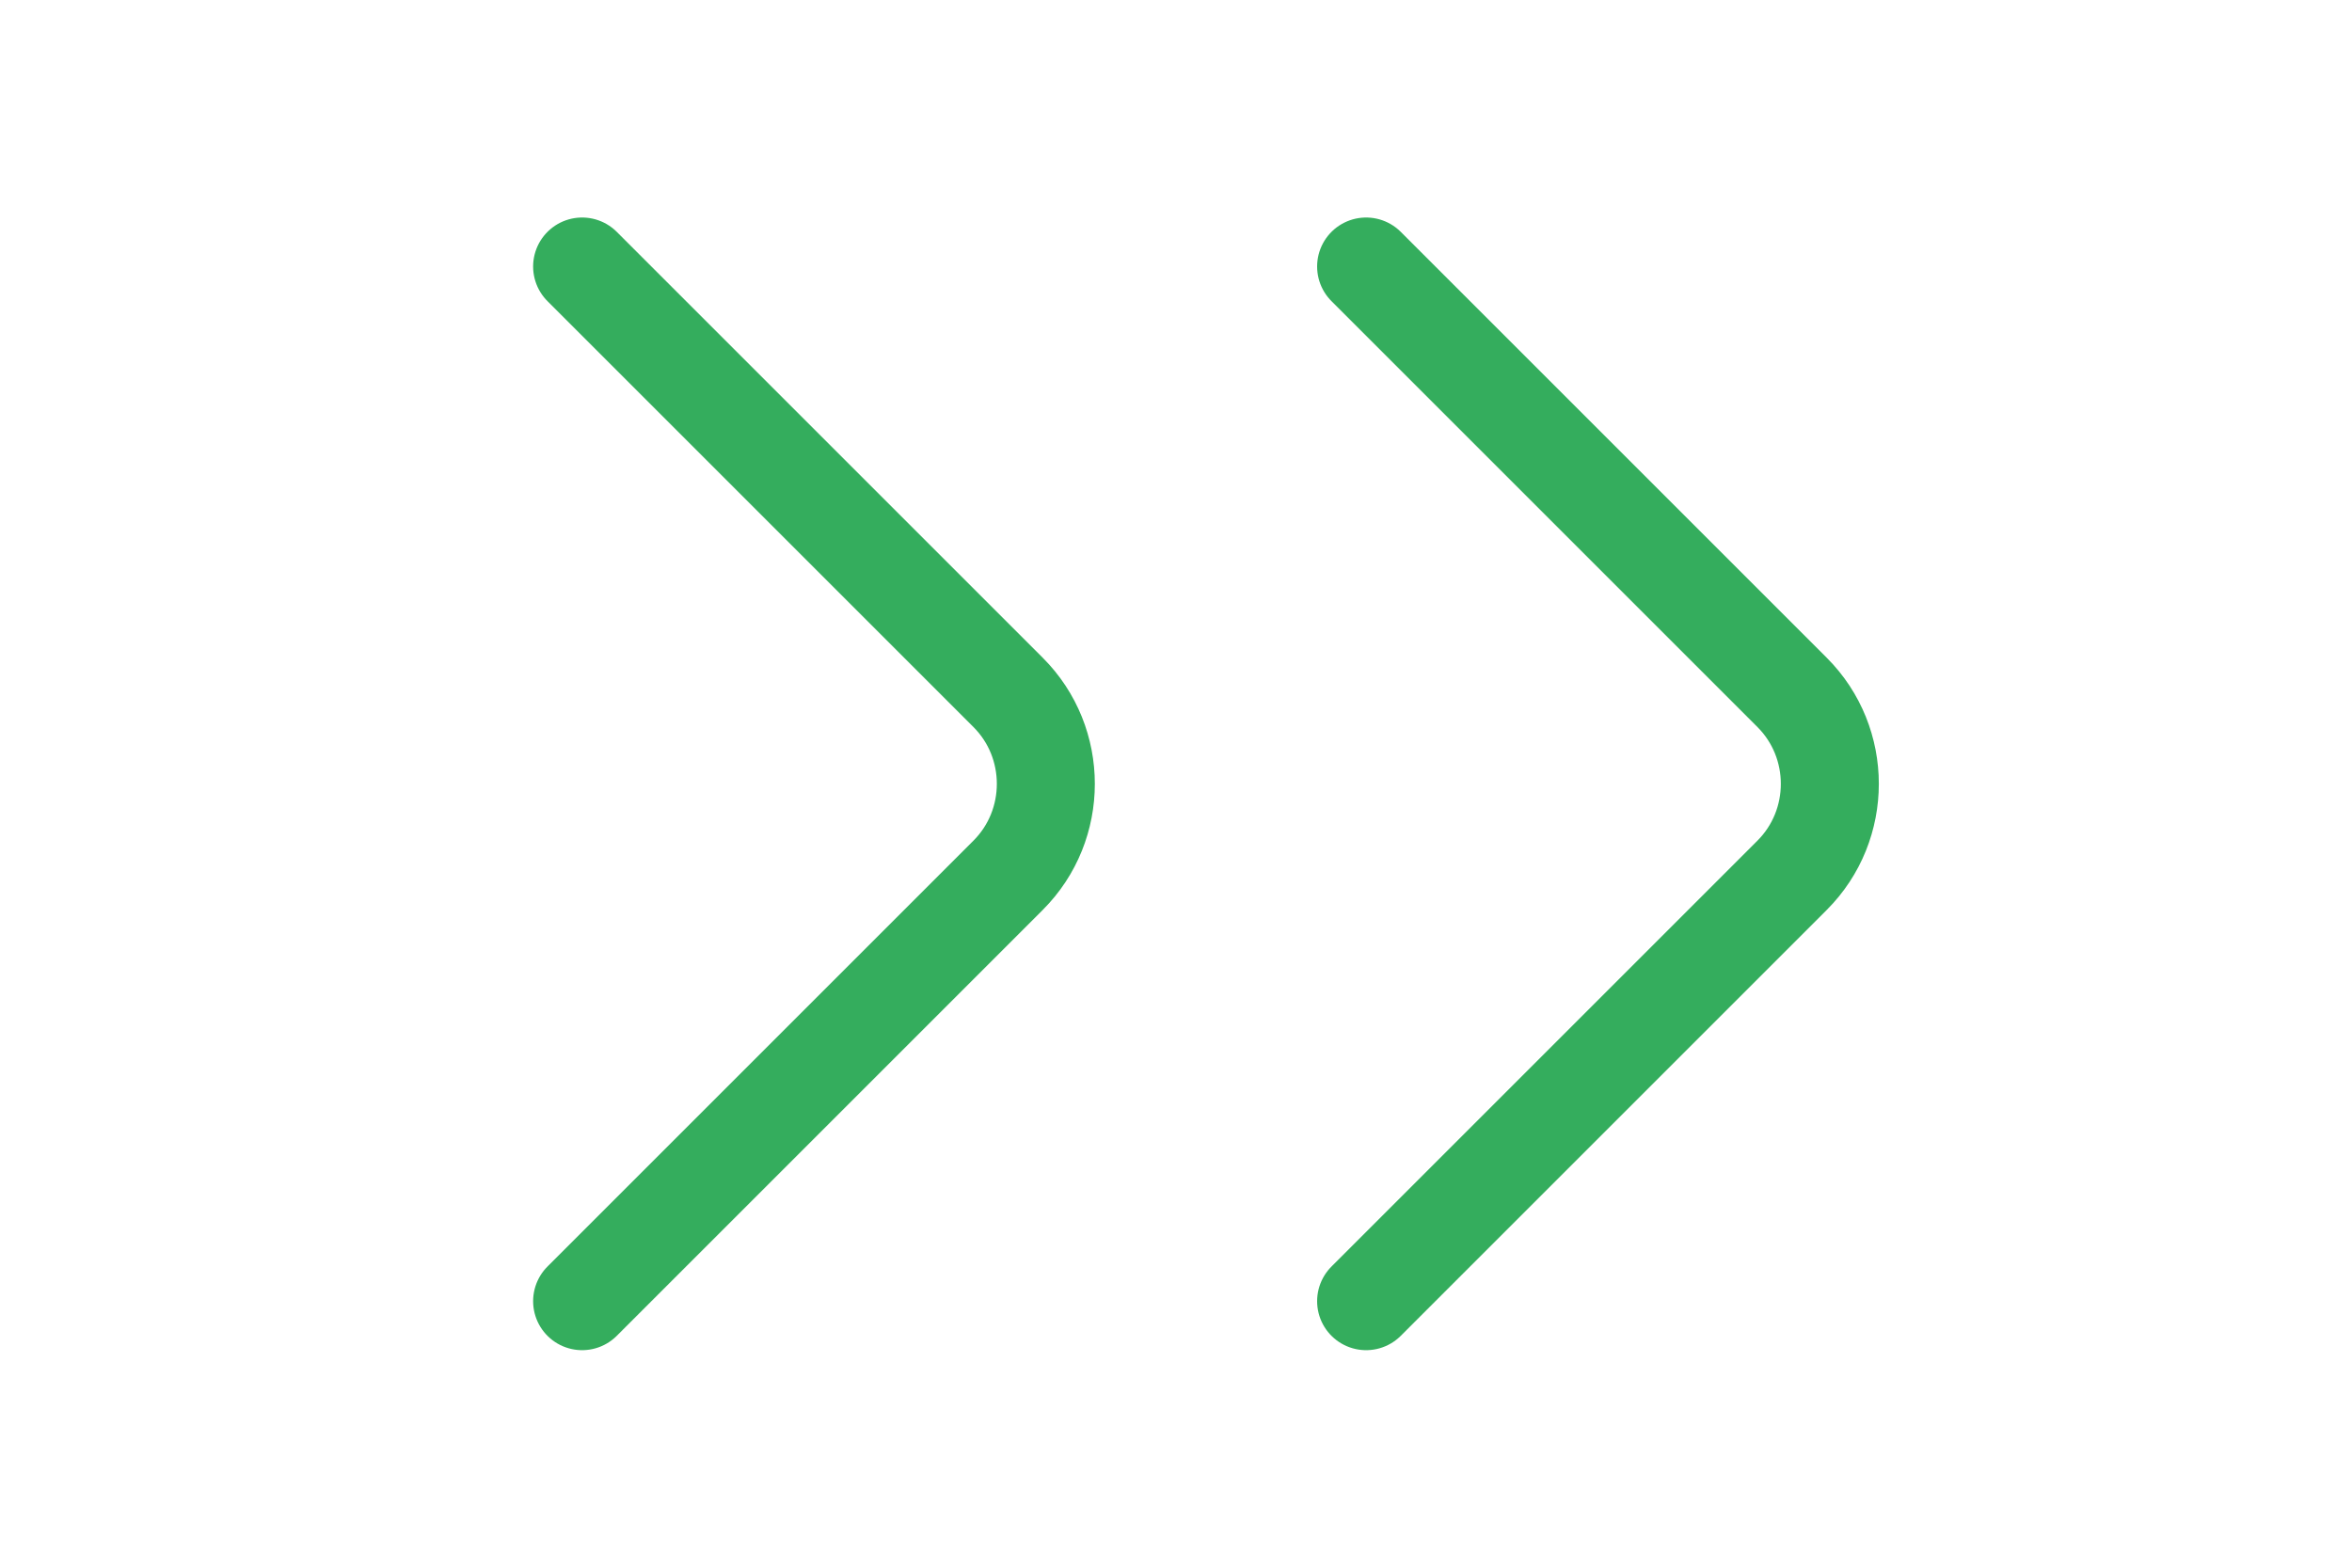 <svg width="24" height="16" viewBox="0 0 24 16" fill="none" xmlns="http://www.w3.org/2000/svg">
<path d="M5.94 13.28L10.287 8.933C10.8 8.42 10.8 7.58 10.287 7.067L5.94 2.72" stroke="#34AD5D" stroke-miterlimit="10" stroke-linecap="round" stroke-linejoin="round"/>
<path d="M13.94 13.28L18.287 8.933C18.8 8.42 18.8 7.58 18.287 7.067L13.94 2.72" stroke="#34AD5D" stroke-miterlimit="10" stroke-linecap="round" stroke-linejoin="round"/>
</svg>
